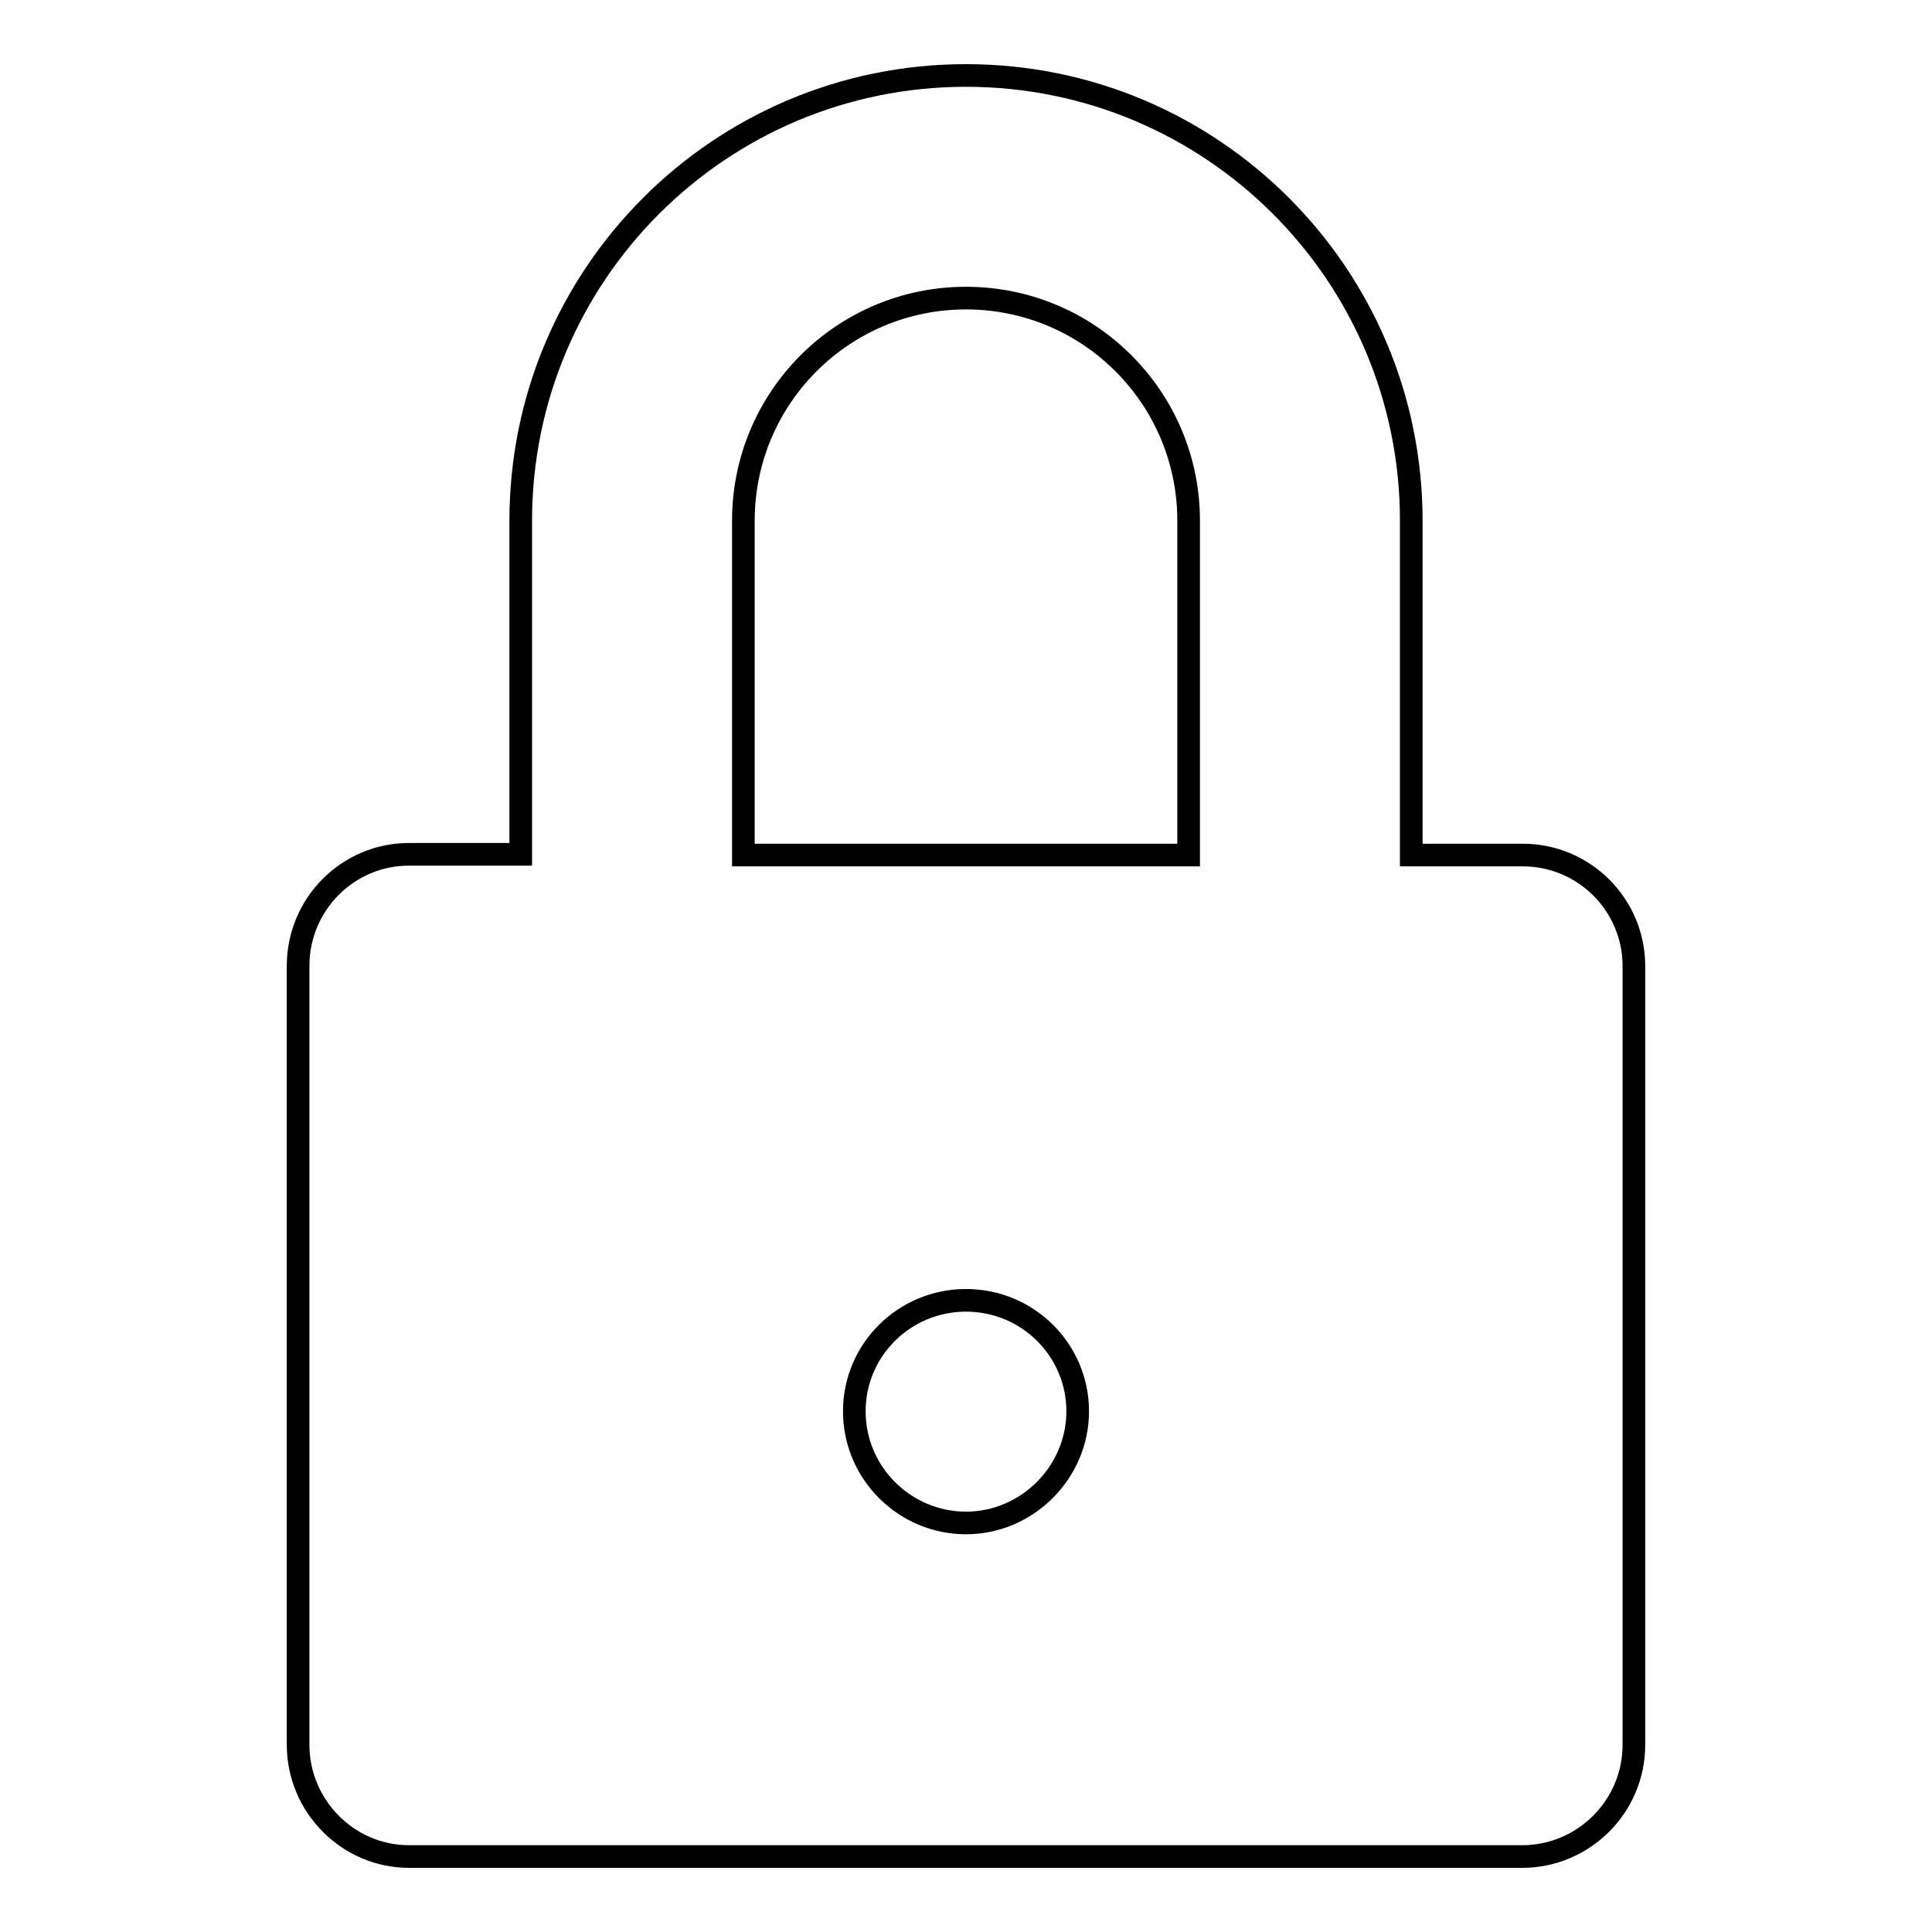 <?xml version="1.0" encoding="utf-8"?>
<!-- Svg Vector Icons : http://www.onlinewebfonts.com/icon -->
<!DOCTYPE svg PUBLIC "-//W3C//DTD SVG 1.1//EN" "http://www.w3.org/Graphics/SVG/1.1/DTD/svg11.dtd">
<svg version="1.1" xmlns="http://www.w3.org/2000/svg" xmlns:xlink="http://www.w3.org/1999/xlink" x="0px" y="0px" viewBox="0 0 256 256" enable-background="new 0 0 256 256" xml:space="preserve">
<g> <path stroke-width="3" fill-opacity="0" stroke="#000000"  d="M201.8,113.3H187V69c0-32.6-26.4-59-59-59S69,36.4,69,69v44.2H54.2c-8.1,0-14.7,6.6-14.7,14.8v103.2 c0,8.1,6.6,14.8,14.7,14.8h147.5c8.1,0,14.8-6.6,14.8-14.8V128C216.5,119.9,209.9,113.3,201.8,113.3z M128,201.8 c-8.1,0-14.8-6.6-14.8-14.8c0-8.1,6.6-14.7,14.8-14.7s14.8,6.6,14.8,14.7C142.8,195.1,136.1,201.8,128,201.8z M157.5,113.3h-59V69 c0-16.3,13.2-29.5,29.5-29.5c16.3,0,29.5,13.2,29.5,29.5V113.3z"/></g>
</svg>